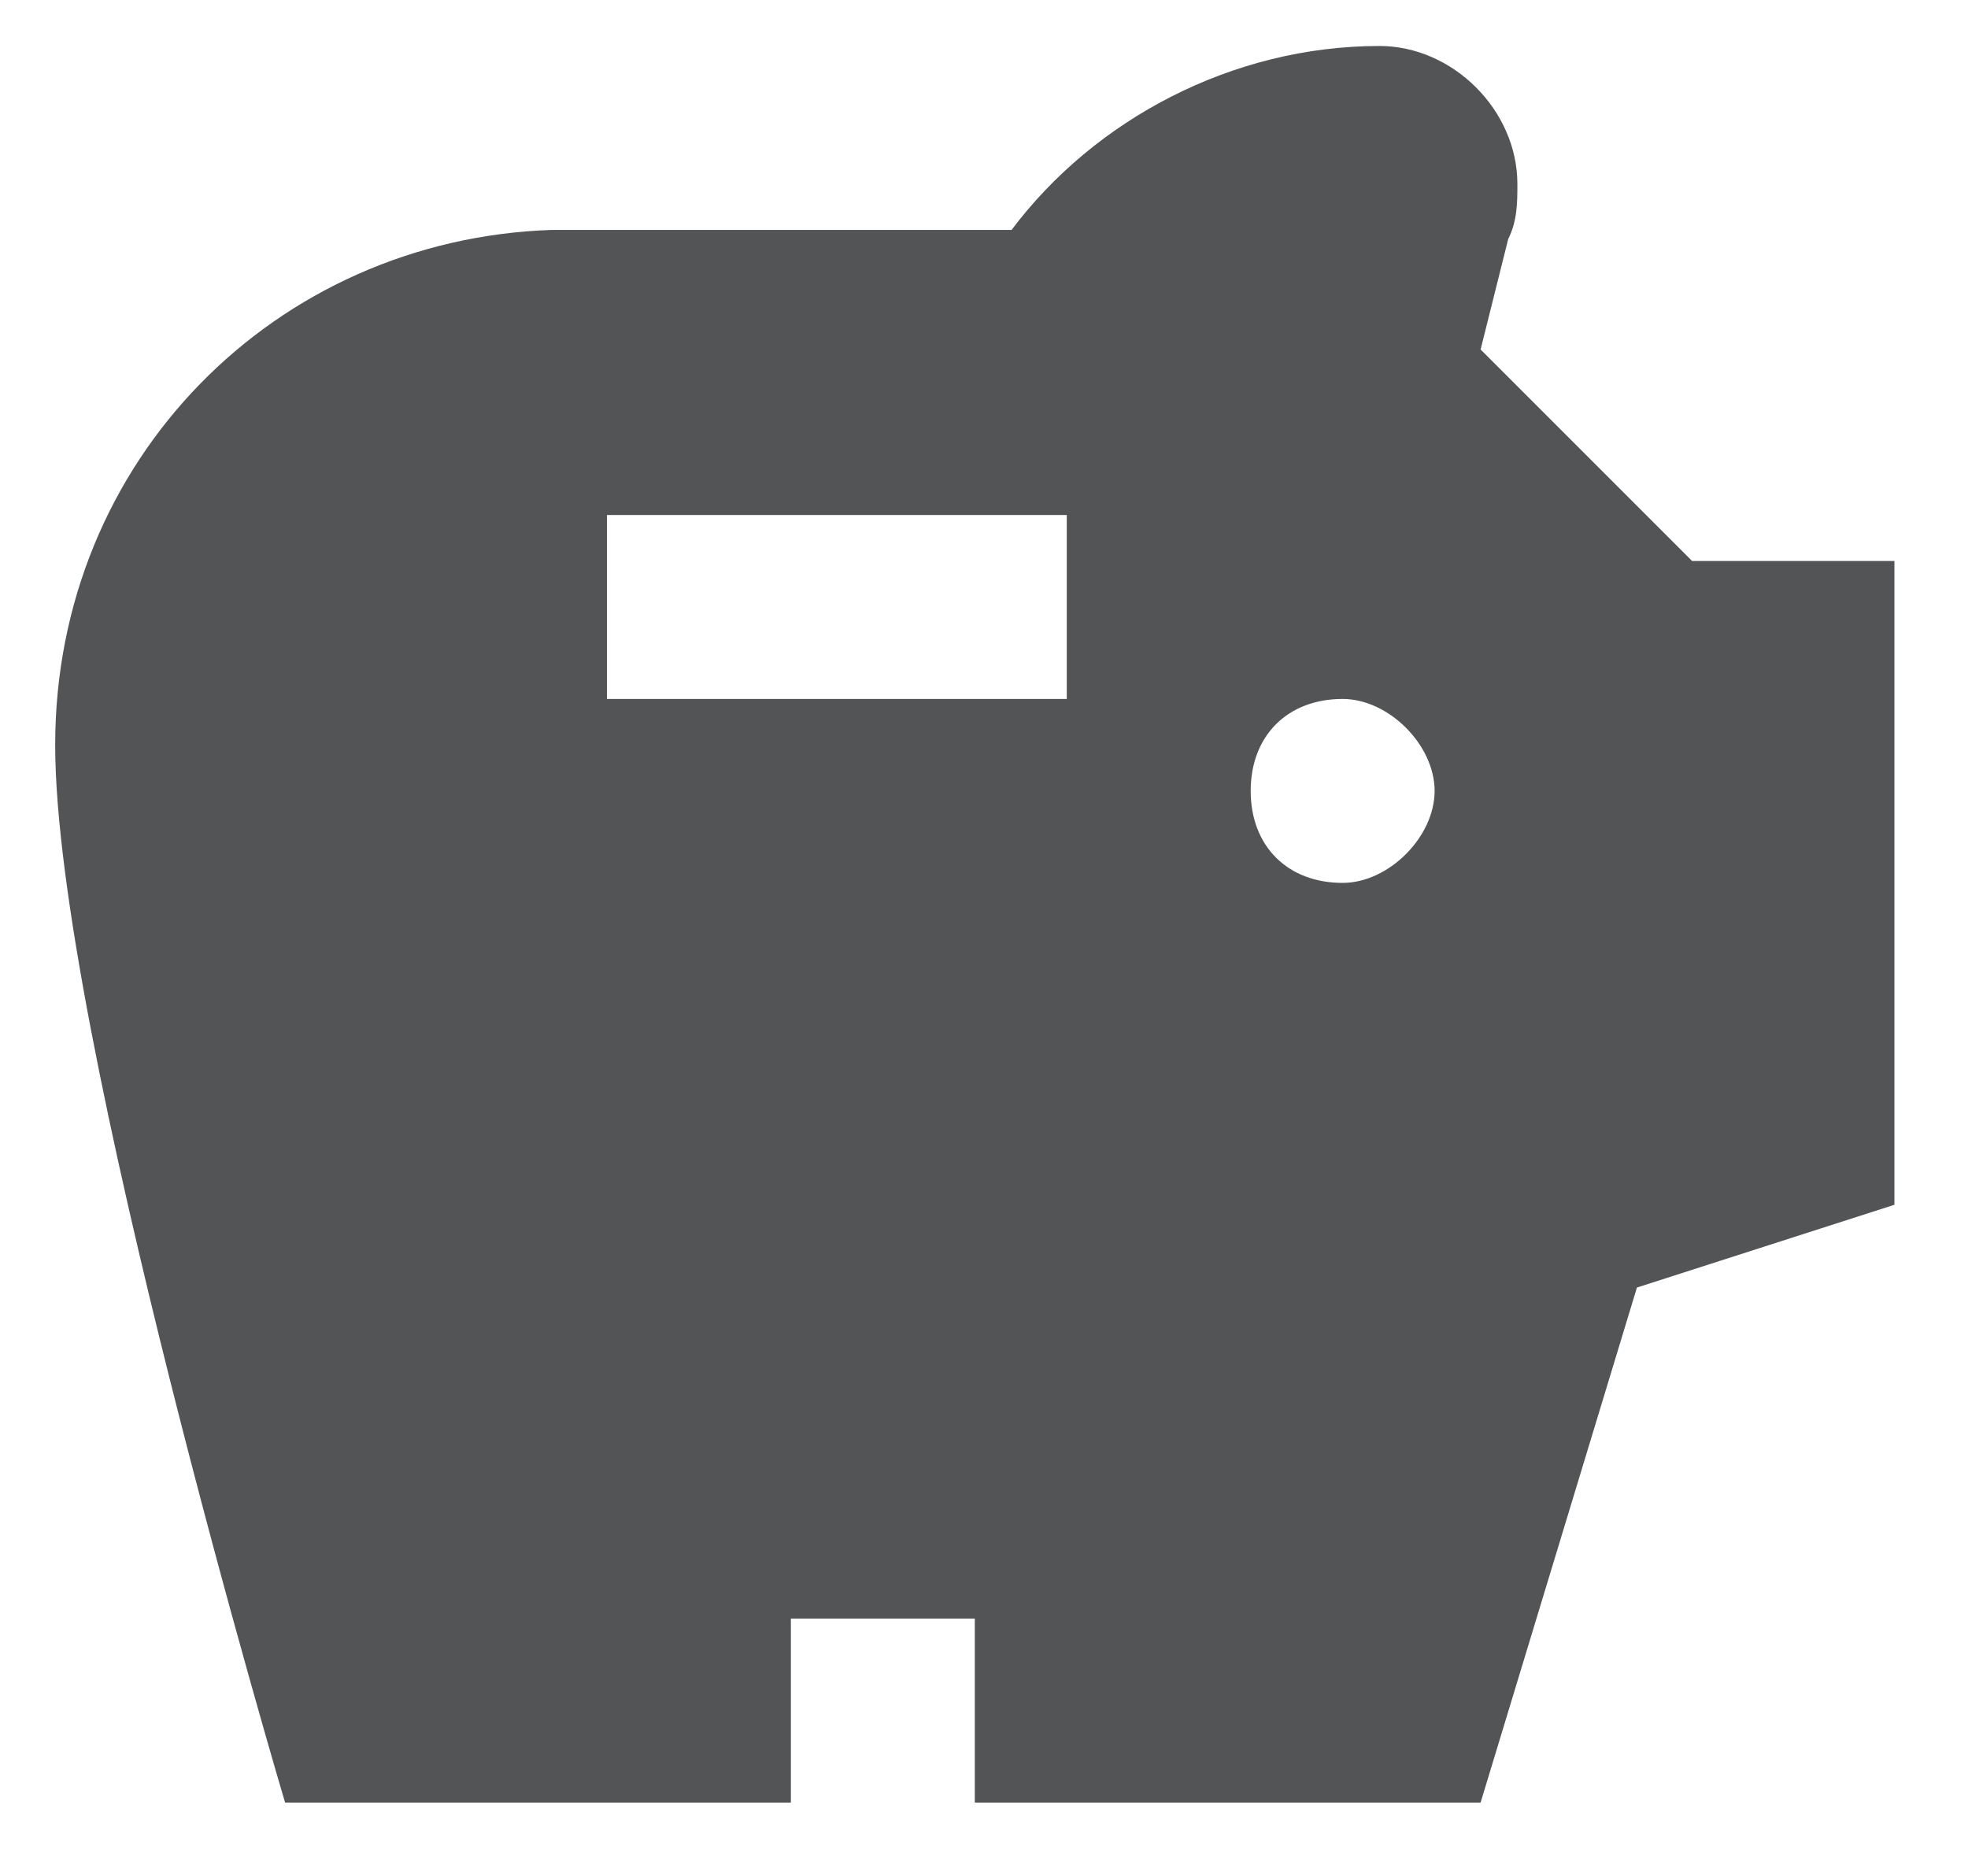<?xml version="1.0" encoding="UTF-8"?>
<svg xmlns="http://www.w3.org/2000/svg" xmlns:xlink="http://www.w3.org/1999/xlink" version="1.1" id="Ebene_1" x="0px" y="0px" viewBox="0 0 21.4 20.4" style="enable-background:new 0 0 21.4 20.4;" xml:space="preserve">
<style type="text/css">
	.st0{fill:#525456;}
</style>
<path class="st0" d="M18.4,6.1l-2.3-2.3c0.1-0.4,0.2-0.8,0.3-1.2c0.1-0.2,0.1-0.4,0.1-0.6c0-0.8-0.7-1.5-1.5-1.5c-1.6,0-3.1,0.8-4,2  h-5C3,2.6,0.6,5,0.6,8.1s2.5,11.5,2.5,11.5h5.5v-2h2v2h5.5l1.7-5.6l2.8-0.9v-7H18.4 M11.6,7.6h-5v-2h5V7.6 M14.6,9.6  c-0.6,0-1-0.4-1-1s0.4-1,1-1c0.5,0,1,0.5,1,1S15.1,9.6,14.6,9.6z"></path>
</svg>
